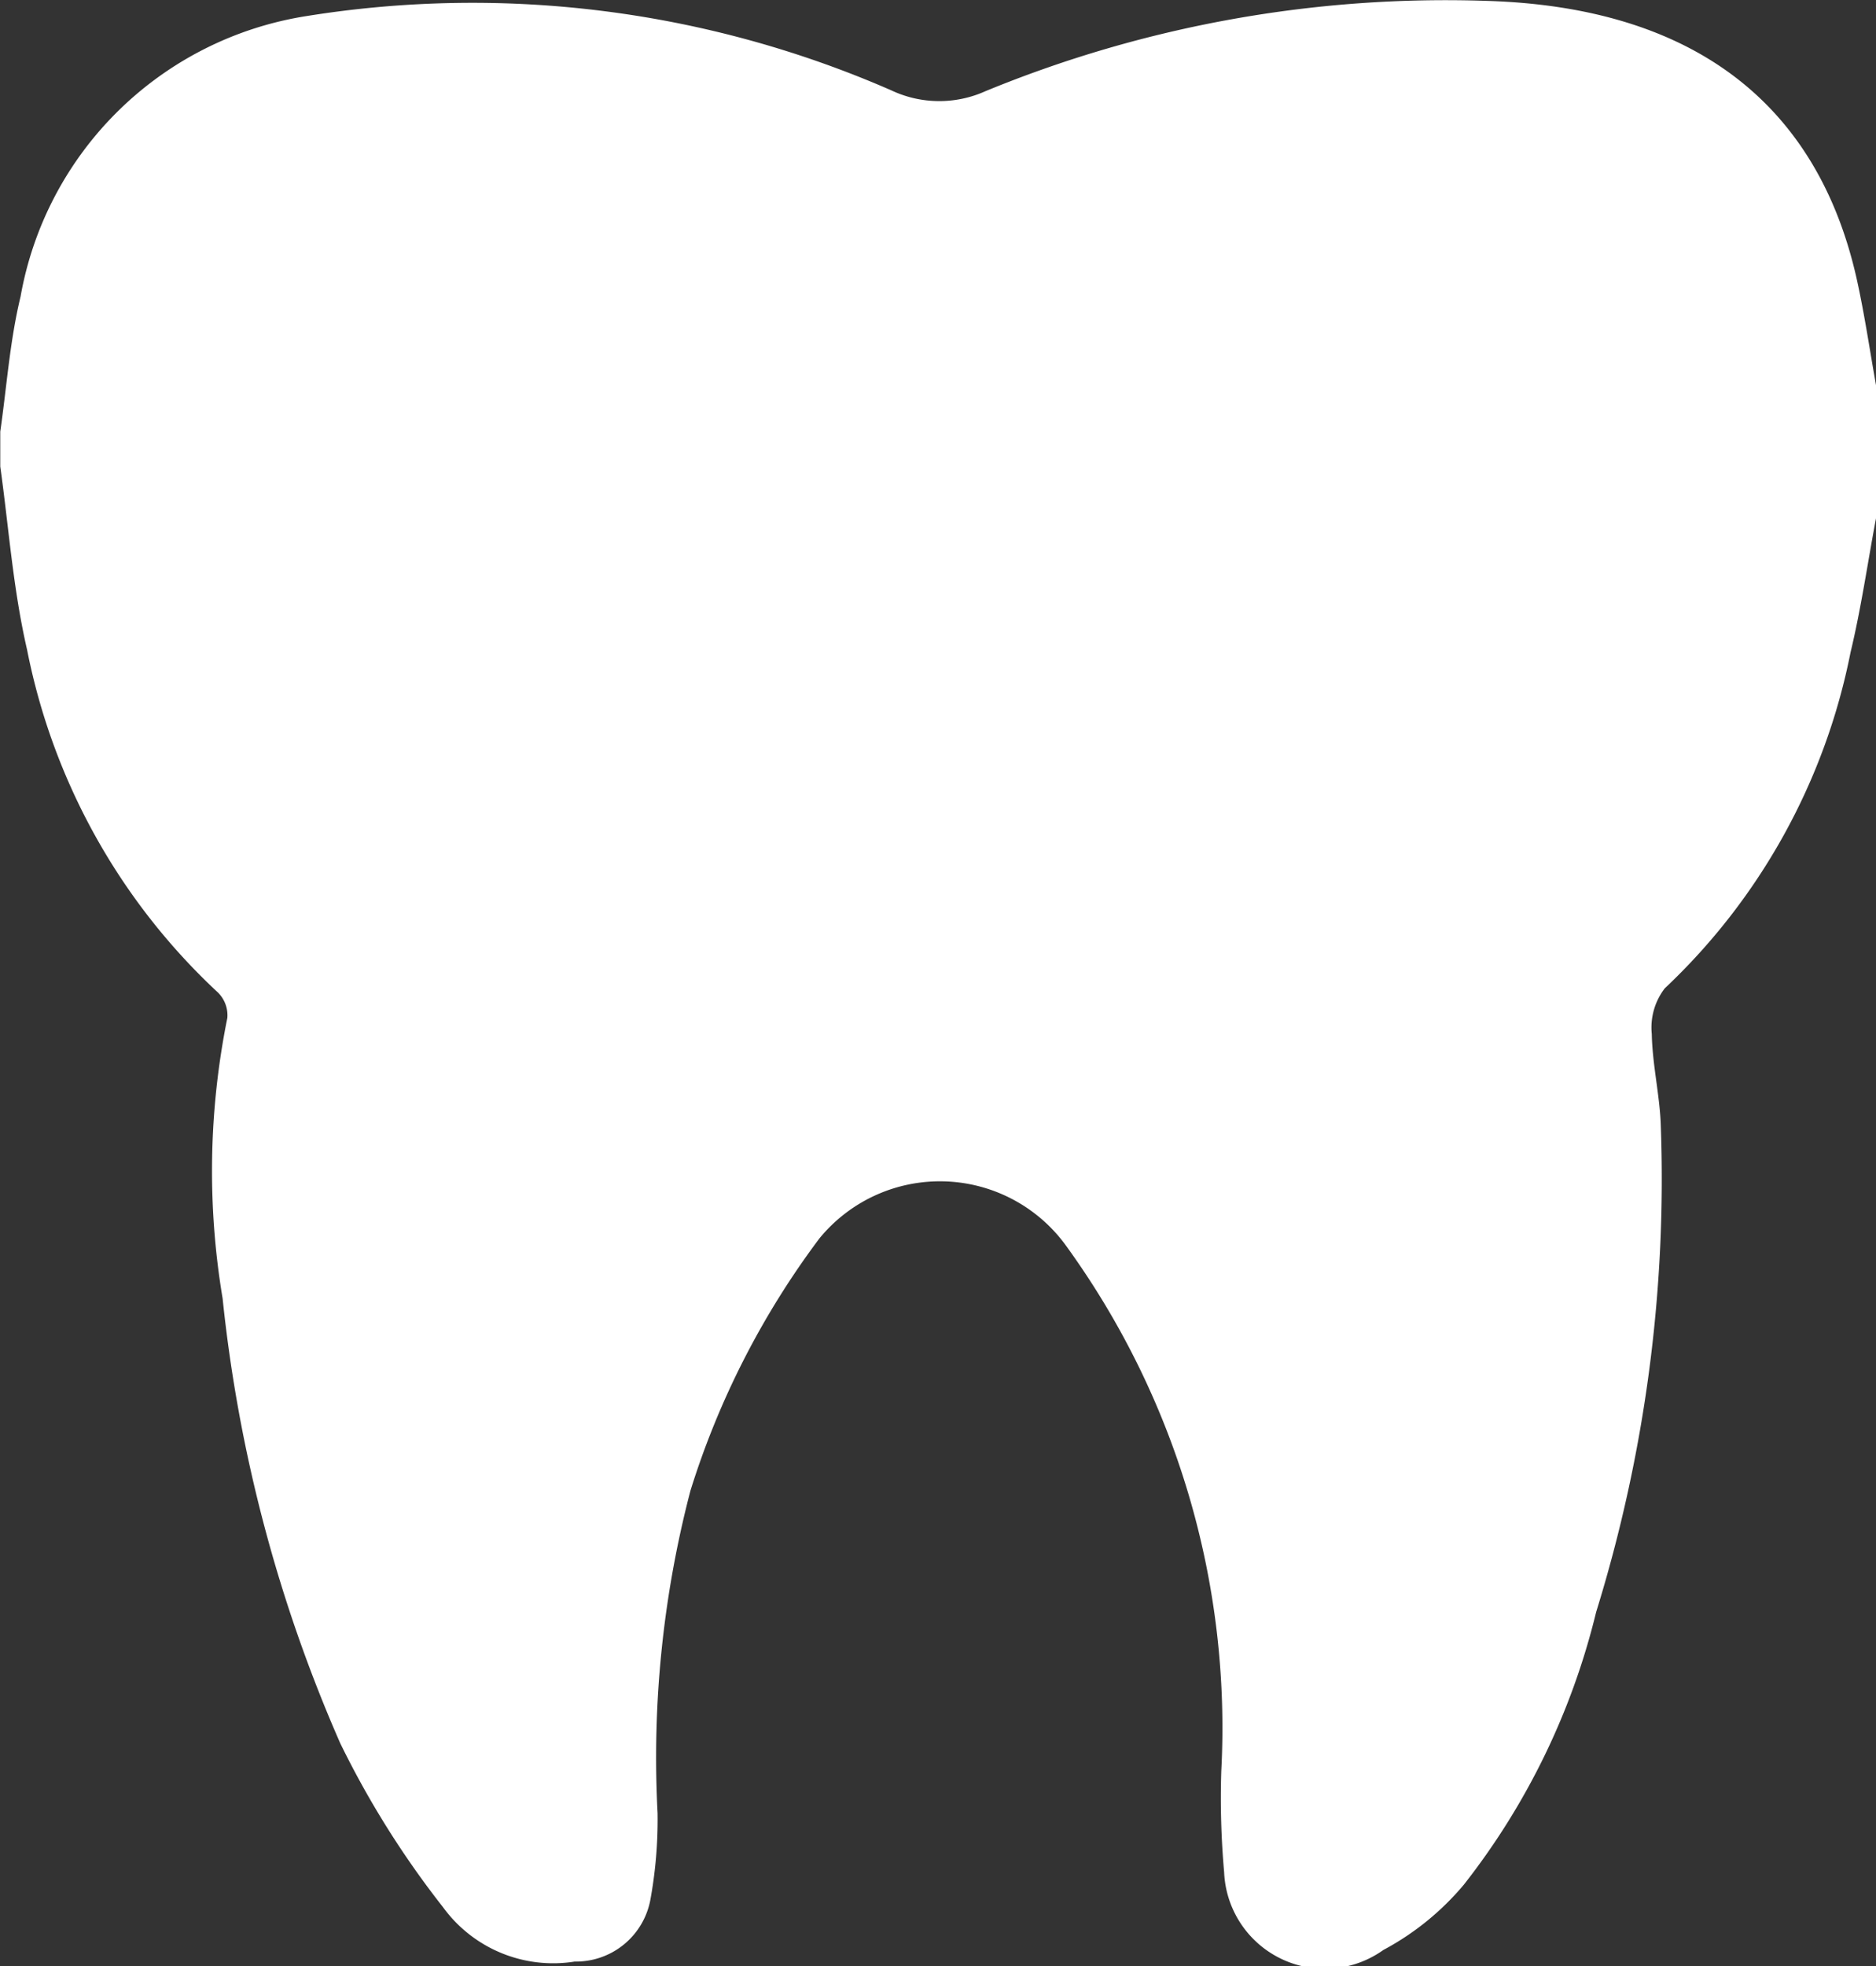 <svg xmlns="http://www.w3.org/2000/svg" width="21" height="22" viewBox="0 0 21 22">
  <rect x="0" y="0" width="21" height="22" fill="#333333" stroke="none"/>
  <defs>
    <style>
      .cls-1 {
        fill: #fff;
        fill-rule: evenodd;
      }
    </style>
  </defs>
  <path id="dental.svg" class="cls-1" d="M391,3996.31v1.49c-0.094.5-.167,1.01-0.285,1.5a7.041,7.041,0,0,1-2.08,3.76,0.72,0.72,0,0,0-.145.51c0.007,0.34.086,0.67,0.1,1a16.358,16.358,0,0,1-.723,5.47,7.985,7.985,0,0,1-1.481,3.05,3.048,3.048,0,0,1-.9.73,1.128,1.128,0,0,1-1.783-.87,9.419,9.419,0,0,1-.032-1.13,9.188,9.188,0,0,0-1.752-5.9,1.743,1.743,0,0,0-2.748-.06,9.327,9.327,0,0,0-1.442,2.82,11.8,11.8,0,0,0-.368,3.61,4.989,4.989,0,0,1-.081.97,0.847,0.847,0,0,1-.847.69,1.525,1.525,0,0,1-1.475-.61,10.25,10.25,0,0,1-1.148-1.83,16.654,16.654,0,0,1-1.318-4.98,8.638,8.638,0,0,1,.053-3.14,0.359,0.359,0,0,0-.123-0.3,7.119,7.119,0,0,1-2.119-3.82c-0.157-.68-0.205-1.37-0.3-2.05v-0.39c0.073-.51.108-1.02,0.227-1.51a3.858,3.858,0,0,1,3.2-3.14,11.712,11.712,0,0,1,6.545.83,1.259,1.259,0,0,0,1.057.01,13.539,13.539,0,0,1,5.617-1.01c2.269,0.07,3.692,1.12,4.137,3.12C390.872,3995.52,390.929,3995.91,391,3996.31Z" transform="translate(-370 -3992)"/>
</svg>
